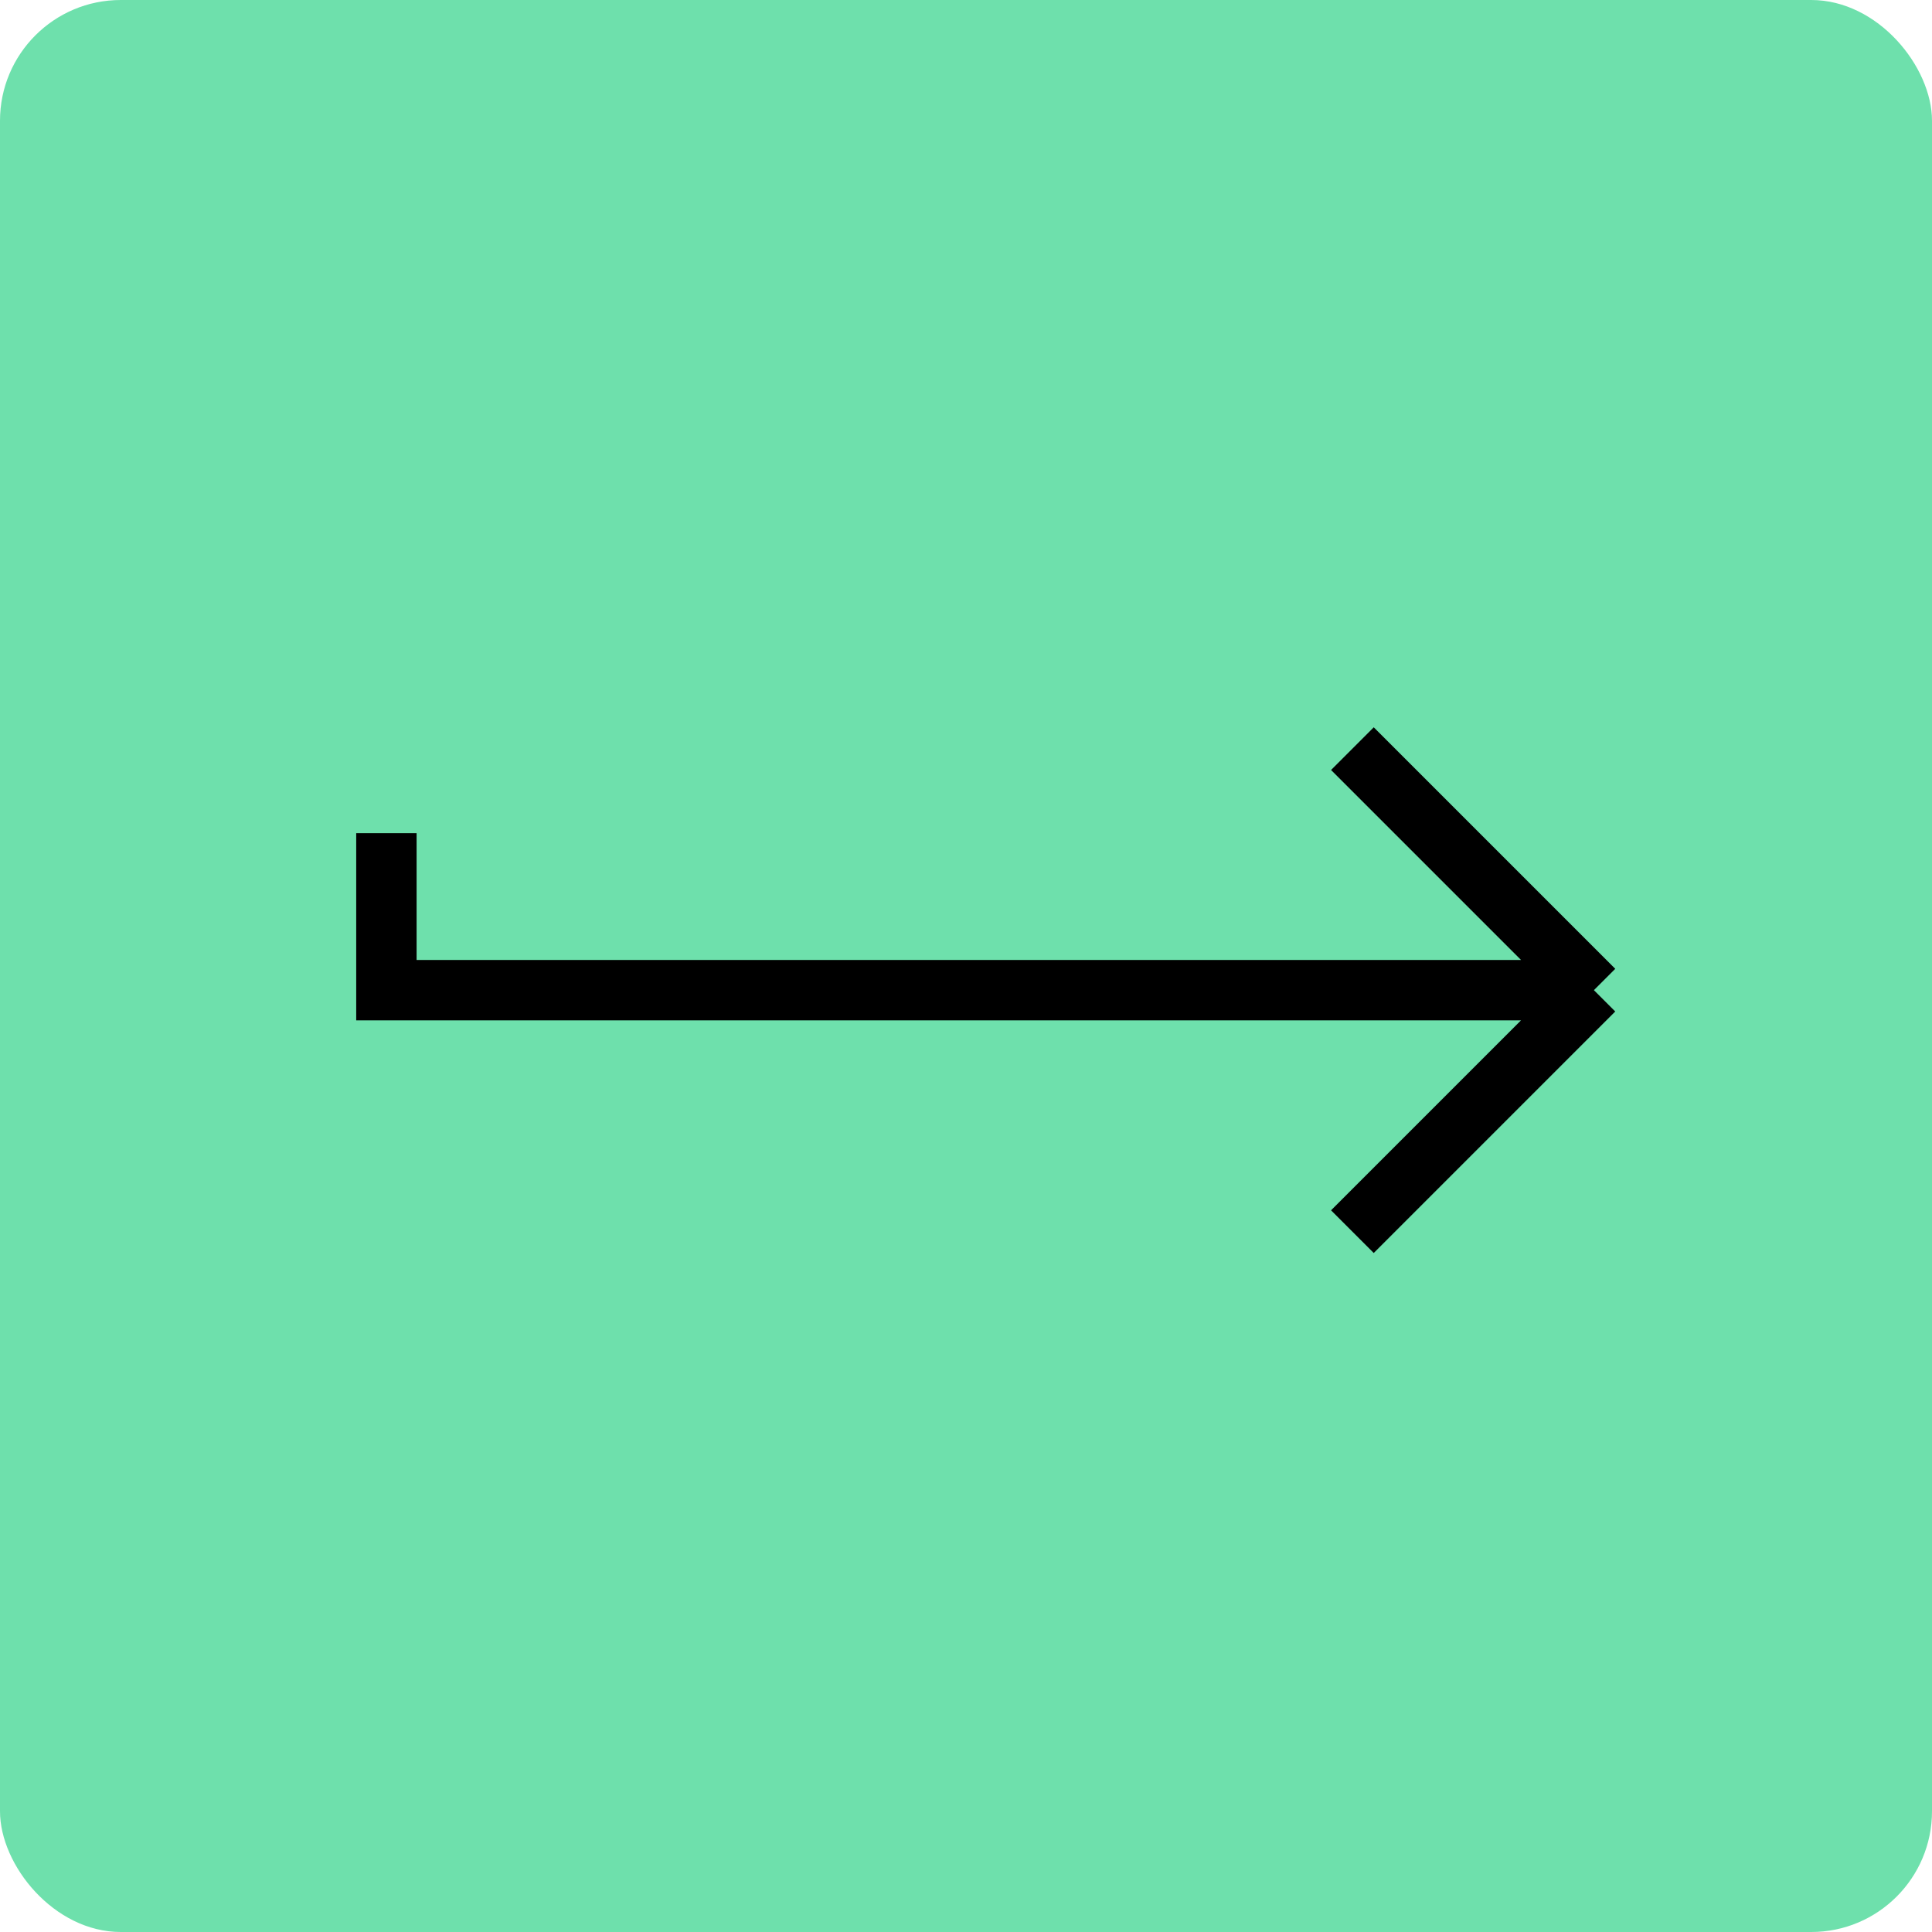 <?xml version="1.0" encoding="UTF-8"?> <svg xmlns="http://www.w3.org/2000/svg" width="32" height="32" viewBox="0 0 32 32" fill="none"><rect width="32" height="32" rx="2" fill="#6EE0AC"></rect><path d="M22.4 12.4L26.4 16.4M26.4 16.4L22.4 20.4M26.4 16.4H6.4V13.8" stroke="black"></path></svg> 